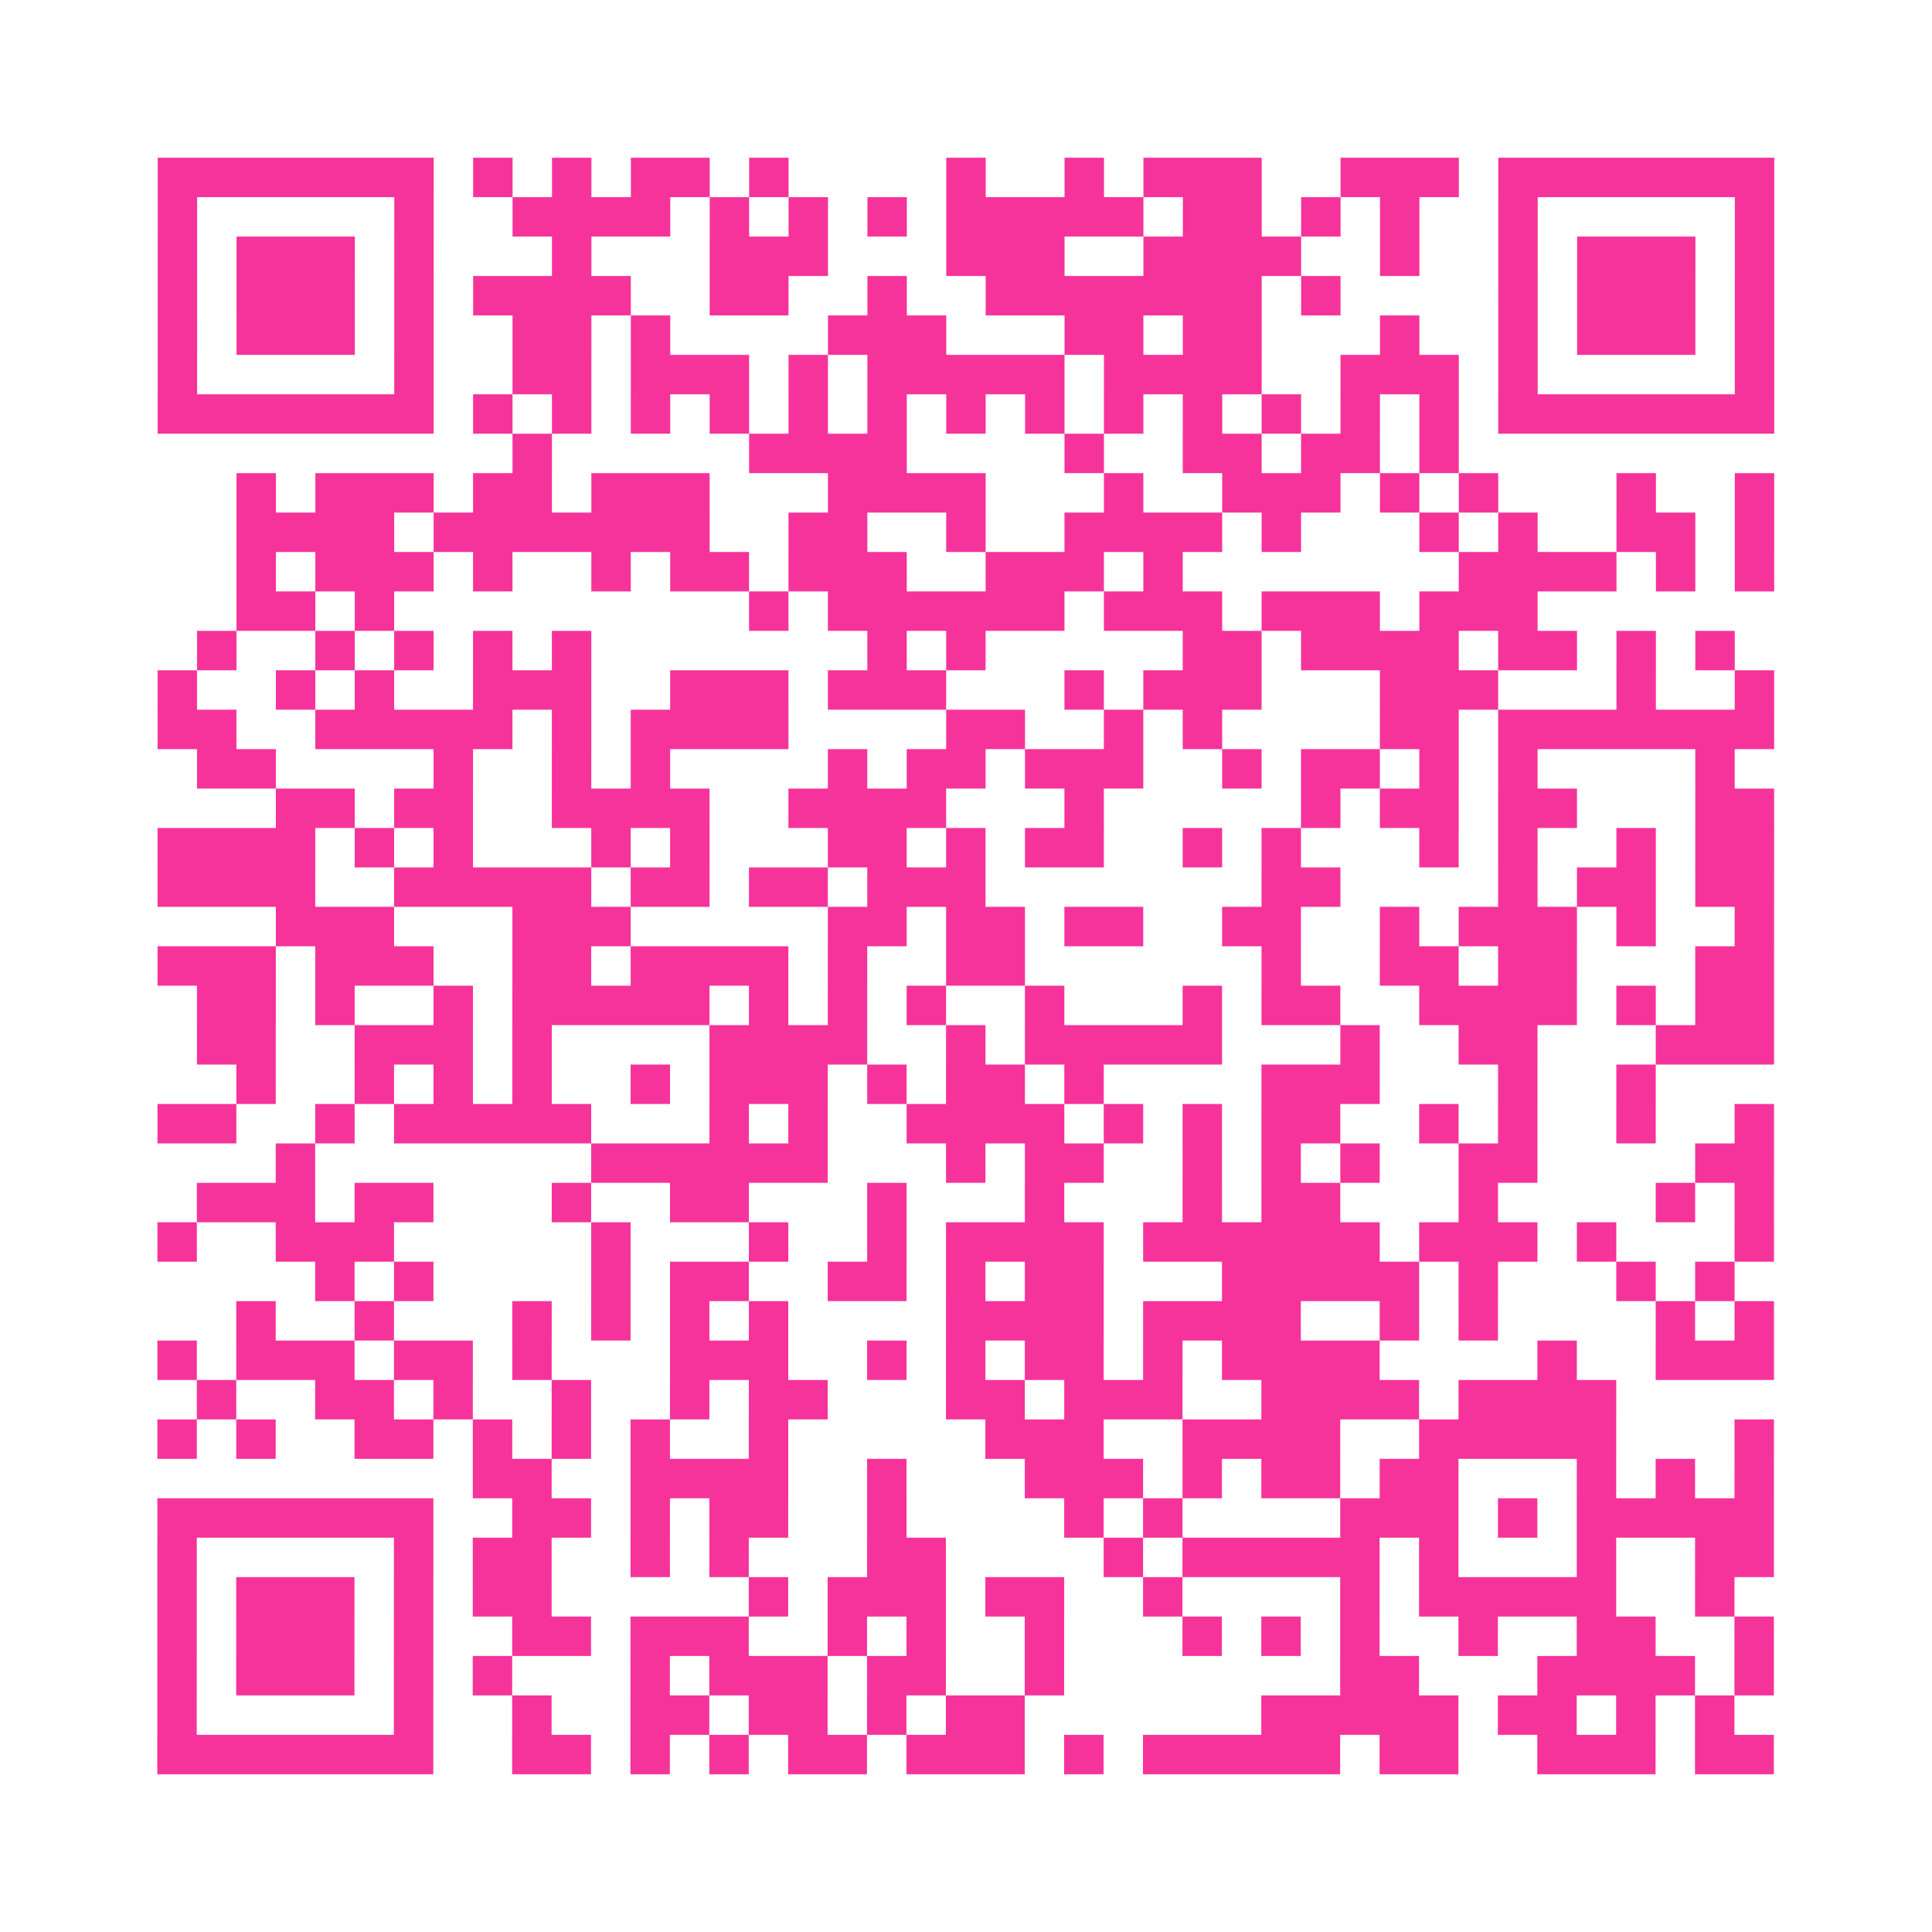 <?xml version="1.0" encoding="UTF-8"?>
<svg xmlns="http://www.w3.org/2000/svg" viewBox="0 0 49 49" class="pyqrcode"><path fill="transparent" d="M0 0h49v49h-49z"/><path stroke="#f6339b" class="pyqrline" d="M4 4.5h7m1 0h1m1 0h1m1 0h2m1 0h1m4 0h1m2 0h1m1 0h3m2 0h3m1 0h7m-41 1h1m5 0h1m2 0h4m1 0h1m1 0h1m1 0h1m1 0h5m1 0h2m1 0h1m1 0h1m2 0h1m5 0h1m-41 1h1m1 0h3m1 0h1m3 0h1m3 0h3m3 0h3m2 0h4m2 0h1m2 0h1m1 0h3m1 0h1m-41 1h1m1 0h3m1 0h1m1 0h4m2 0h2m2 0h1m2 0h7m1 0h1m4 0h1m1 0h3m1 0h1m-41 1h1m1 0h3m1 0h1m2 0h2m1 0h1m4 0h3m3 0h2m1 0h2m3 0h1m2 0h1m1 0h3m1 0h1m-41 1h1m5 0h1m2 0h2m1 0h3m1 0h1m1 0h5m1 0h4m2 0h3m1 0h1m5 0h1m-41 1h7m1 0h1m1 0h1m1 0h1m1 0h1m1 0h1m1 0h1m1 0h1m1 0h1m1 0h1m1 0h1m1 0h1m1 0h1m1 0h1m1 0h7m-32 1h1m5 0h4m4 0h1m2 0h2m1 0h2m1 0h1m-31 1h1m1 0h3m1 0h2m1 0h3m3 0h4m3 0h1m2 0h3m1 0h1m1 0h1m3 0h1m2 0h1m-39 1h4m1 0h7m2 0h2m2 0h1m2 0h4m1 0h1m3 0h1m1 0h1m2 0h2m1 0h1m-39 1h1m1 0h3m1 0h1m2 0h1m1 0h2m1 0h3m2 0h3m1 0h1m7 0h4m1 0h1m1 0h1m-39 1h2m1 0h1m9 0h1m1 0h6m1 0h3m1 0h3m1 0h3m-34 1h1m2 0h1m1 0h1m1 0h1m1 0h1m7 0h1m1 0h1m5 0h2m1 0h4m1 0h2m1 0h1m1 0h1m-40 1h1m2 0h1m1 0h1m2 0h3m2 0h3m1 0h3m3 0h1m1 0h3m3 0h3m3 0h1m2 0h1m-41 1h2m2 0h5m1 0h1m1 0h4m4 0h2m2 0h1m1 0h1m4 0h2m1 0h7m-40 1h2m4 0h1m2 0h1m1 0h1m4 0h1m1 0h2m1 0h3m2 0h1m1 0h2m1 0h1m1 0h1m4 0h1m-37 1h2m1 0h2m2 0h4m2 0h4m3 0h1m5 0h1m1 0h2m1 0h2m3 0h2m-41 1h4m1 0h1m1 0h1m3 0h1m1 0h1m3 0h2m1 0h1m1 0h2m2 0h1m1 0h1m3 0h1m1 0h1m2 0h1m1 0h2m-41 1h4m2 0h5m1 0h2m1 0h2m1 0h3m7 0h2m4 0h1m1 0h2m1 0h2m-38 1h3m3 0h3m5 0h2m1 0h2m1 0h2m2 0h2m2 0h1m1 0h3m1 0h1m2 0h1m-41 1h3m1 0h3m2 0h2m1 0h4m1 0h1m2 0h2m6 0h1m2 0h2m1 0h2m3 0h2m-40 1h2m1 0h1m2 0h1m1 0h5m1 0h1m1 0h1m1 0h1m2 0h1m3 0h1m1 0h2m2 0h4m1 0h1m1 0h2m-40 1h2m2 0h3m1 0h1m4 0h4m2 0h1m1 0h5m3 0h1m2 0h2m3 0h3m-39 1h1m2 0h1m1 0h1m1 0h1m2 0h1m1 0h3m1 0h1m1 0h2m1 0h1m4 0h3m3 0h1m2 0h1m-38 1h2m2 0h1m1 0h5m3 0h1m1 0h1m2 0h4m1 0h1m1 0h1m1 0h2m2 0h1m1 0h1m2 0h1m2 0h1m-38 1h1m7 0h6m3 0h1m1 0h2m2 0h1m1 0h1m1 0h1m2 0h2m4 0h2m-40 1h3m1 0h2m3 0h1m2 0h2m3 0h1m3 0h1m3 0h1m1 0h2m3 0h1m4 0h1m1 0h1m-41 1h1m2 0h3m5 0h1m3 0h1m2 0h1m1 0h4m1 0h6m1 0h3m1 0h1m3 0h1m-37 1h1m1 0h1m4 0h1m1 0h2m2 0h2m1 0h1m1 0h2m3 0h5m1 0h1m3 0h1m1 0h1m-38 1h1m2 0h1m3 0h1m1 0h1m1 0h1m1 0h1m4 0h4m1 0h4m2 0h1m1 0h1m4 0h1m1 0h1m-41 1h1m1 0h3m1 0h2m1 0h1m3 0h3m2 0h1m1 0h1m1 0h2m1 0h1m1 0h4m4 0h1m2 0h3m-40 1h1m2 0h2m1 0h1m2 0h1m2 0h1m1 0h2m3 0h2m1 0h3m2 0h4m1 0h4m-37 1h1m1 0h1m2 0h2m1 0h1m1 0h1m1 0h1m2 0h1m5 0h3m2 0h4m2 0h5m3 0h1m-33 1h2m2 0h4m2 0h1m3 0h3m1 0h1m1 0h2m1 0h2m3 0h1m1 0h1m1 0h1m-41 1h7m2 0h2m1 0h1m1 0h2m2 0h1m4 0h1m1 0h1m4 0h3m1 0h1m1 0h5m-41 1h1m5 0h1m1 0h2m2 0h1m1 0h1m3 0h2m4 0h1m1 0h5m1 0h1m3 0h1m2 0h2m-41 1h1m1 0h3m1 0h1m1 0h2m5 0h1m1 0h3m1 0h2m2 0h1m4 0h1m1 0h5m2 0h1m-40 1h1m1 0h3m1 0h1m2 0h2m1 0h3m2 0h1m1 0h1m2 0h1m3 0h1m1 0h1m1 0h1m2 0h1m2 0h2m2 0h1m-41 1h1m1 0h3m1 0h1m1 0h1m3 0h1m1 0h3m1 0h2m2 0h1m7 0h2m3 0h4m1 0h1m-41 1h1m5 0h1m2 0h1m2 0h2m1 0h2m1 0h1m1 0h2m6 0h5m1 0h2m1 0h1m1 0h1m-40 1h7m2 0h2m1 0h1m1 0h1m1 0h2m1 0h3m1 0h1m1 0h5m1 0h2m2 0h3m1 0h2"/></svg>
